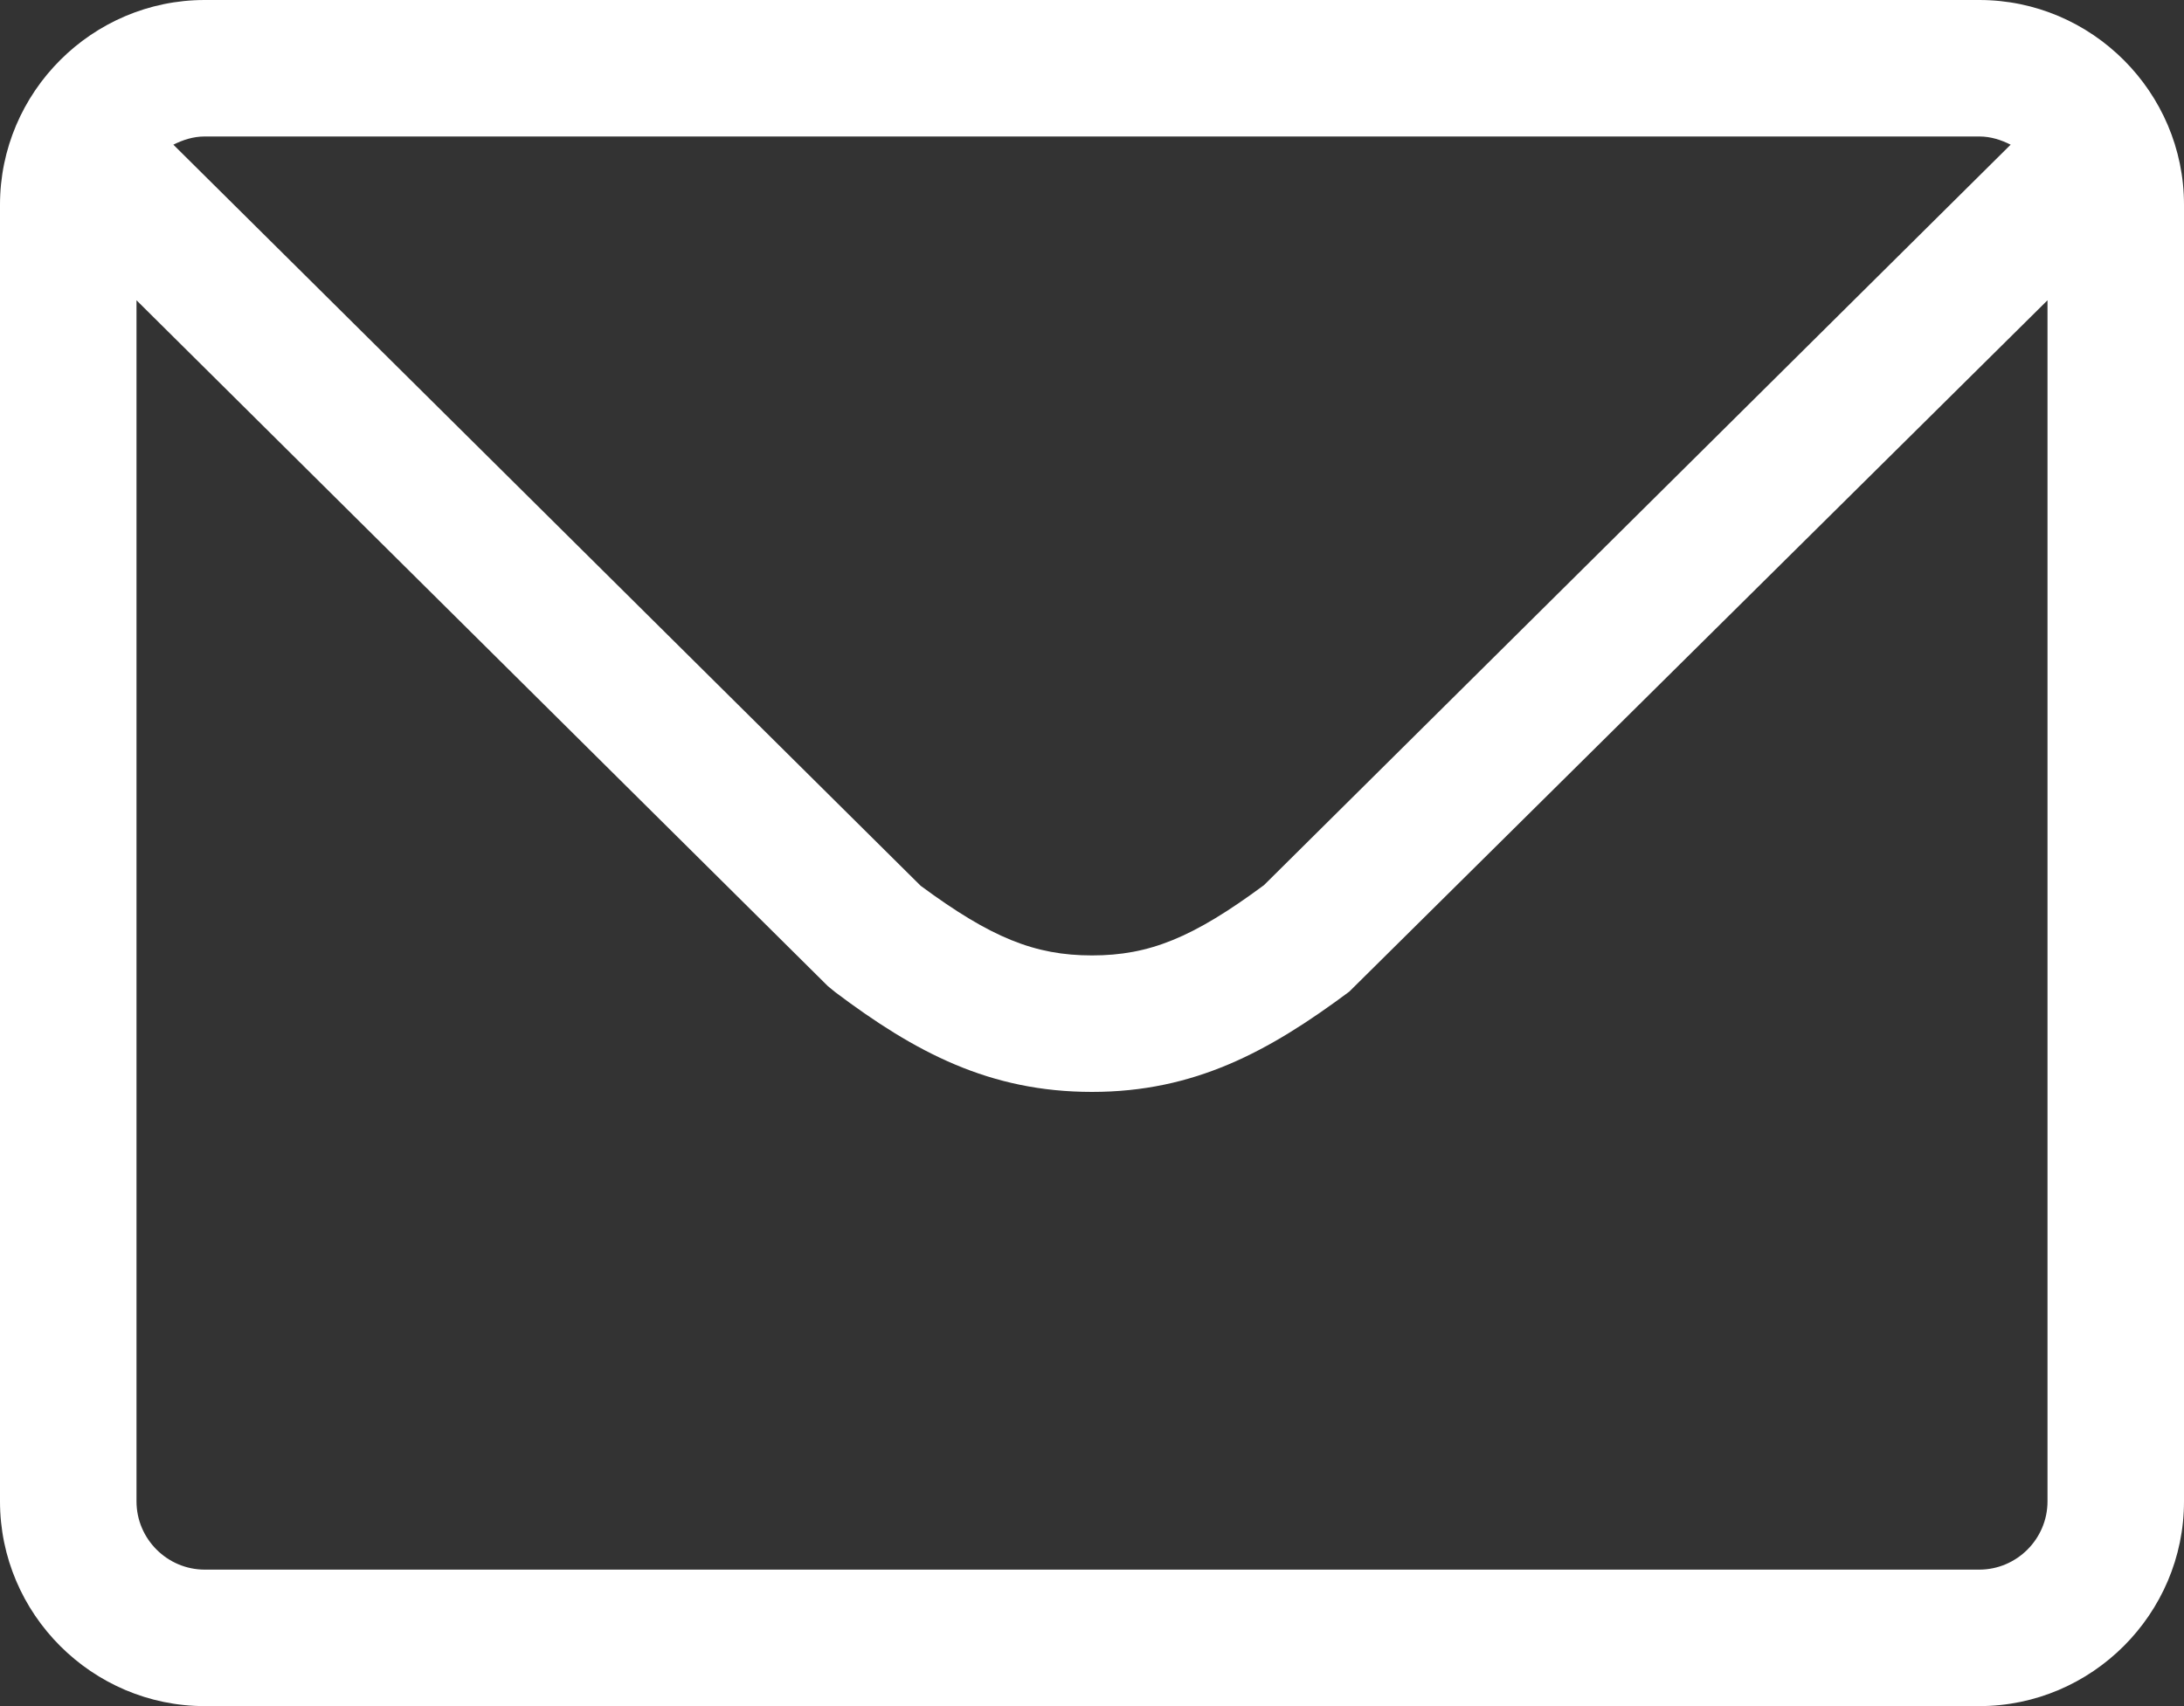 <svg xmlns="http://www.w3.org/2000/svg" xmlns:xlink="http://www.w3.org/1999/xlink" id="Icon" x="0px" y="0px" viewBox="0 0 32 25" style="enable-background:new 0 0 32 25;" xml:space="preserve">
<rect x="0" y="0" width="32" height="25" fill="#333333" stroke="none"/>
<style type="text/css">
	.st0{fill:#FFFFFF;}
</style>
<path class="st0" d="M29,0H3C1.35,0,0,1.35,0,3v19c0,1.65,1.35,3,3,3h26c1.65,0,3-1.35,3-3V3C32,1.35,30.65,0,29,0z M29,2  c0.17,0,0.32,0.05,0.46,0.12L18.52,12.97C17.48,13.74,16.84,14,16,14c-0.84,0-1.48-0.26-2.51-1.02L2.54,2.12C2.68,2.05,2.83,2,3,2  H29z M29,23H3c-0.55,0-1-0.45-1-1V4.4l10.13,10.05l0.11,0.09C13.41,15.42,14.5,16,16,16c1.5,0,2.59-0.59,3.77-1.47L30,4.4V22  C30,22.55,29.55,23,29,23z"></path>
</svg>